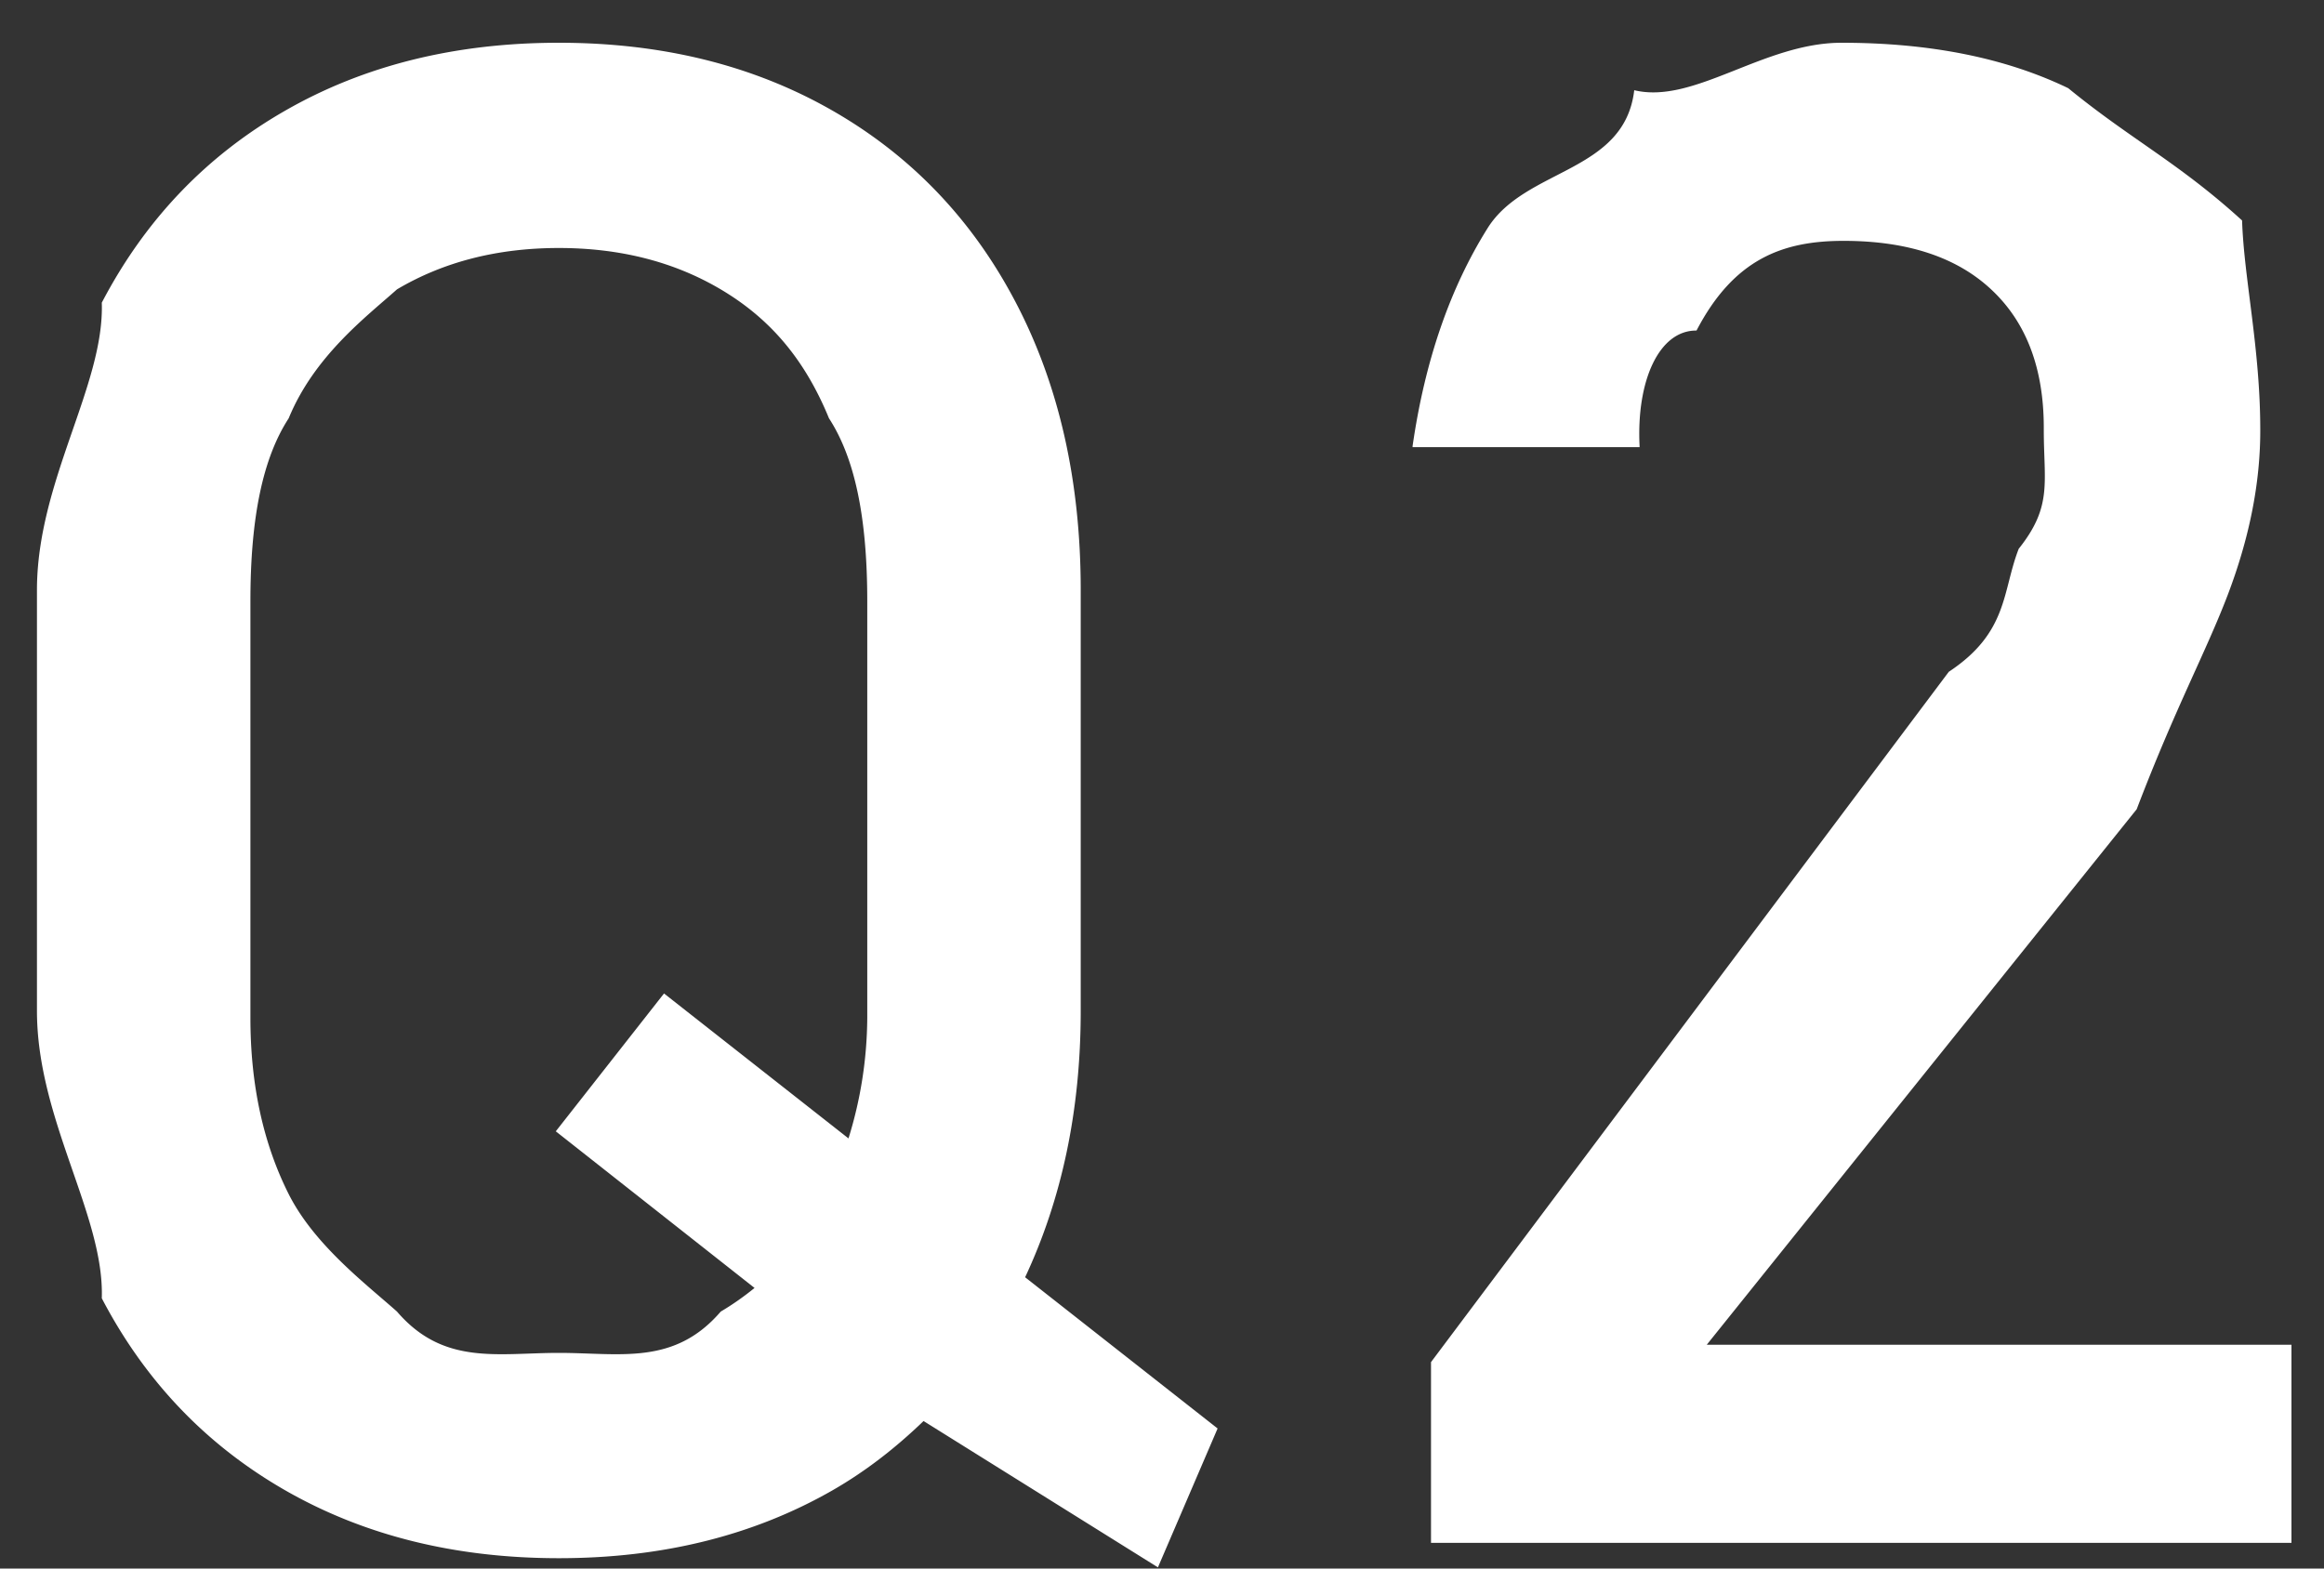 <svg xmlns="http://www.w3.org/2000/svg" width="40" height="27"><rect width="100%" height="100%" fill="#333333" stroke="none"/><path fill-rule="evenodd" fill="#FFF" d="M39.44 26.558H24.63v-3.111l8.912-11.883c1.028-.68.917-1.386 1.204-2.118.584-.733.431-1.136.431-2.048v-.035c0-1.02-.299-1.811-.897-2.373-.598-.563-1.447-.844-2.549-.844-1.043 0-1.887.308-2.531 1.544-.645-.006-1.037.864-.98 1.989v.018h-3.907v-.018c.211-1.465.642-2.716 1.292-3.753.651-1.037 2.355-.946 2.523-2.373 1.031.247 2.22-.817 3.568-.817 1.523 0 2.824.261 3.902.782 1.078.882 1.899 1.281 2.992 2.277.032.996.313 2.197.313 3.603v.017c0 .903-.187 1.846-.562 2.831-.376.984-.897 1.933-1.565 3.684l-7.4 9.218H39.44v3.41zm-19.51.422l-4.034-2.519c-.47.452-.984.858-1.566 1.192-1.36.779-2.93 1.169-4.711 1.169-1.782 0-3.352-.39-4.711-1.169-1.36-.78-2.412-1.881-3.156-3.305C1.8 20.924.636 19.275.636 17.4v-7.242c0-1.875 1.164-3.525 1.116-4.948.744-1.424 1.796-2.526 3.156-3.305C6.267 1.125 7.837.736 9.619.736c1.781 0 3.351.389 4.711 1.169 1.359.779 2.411 1.881 3.155 3.305.744 1.423 1.116 3.073 1.116 4.948V17.4c0 1.722-.329 3.245-.957 4.586l3.313 2.603-1.027 2.391zm-5.003-9.457V10.35c0-1.464-.22-2.474-.659-3.15-.439-1.07-1.061-1.744-1.863-2.219-.803-.475-1.732-.712-2.786-.712-1.055 0-1.984.237-2.786.712C6.3 5.456 5.409 6.13 4.969 7.2c-.439.676-.659 1.686-.659 3.15v7.173c0 1.148.22 2.159.659 3.032.44.873 1.331 1.547 1.864 2.022.802.933 1.731.711 2.786.711 1.054 0 1.983.222 2.786-.711.206-.122.4-.259.582-.407l-3.421-2.696 1.863-2.373 3.175 2.495a7.108 7.108 0 00.323-2.073z"/></svg>